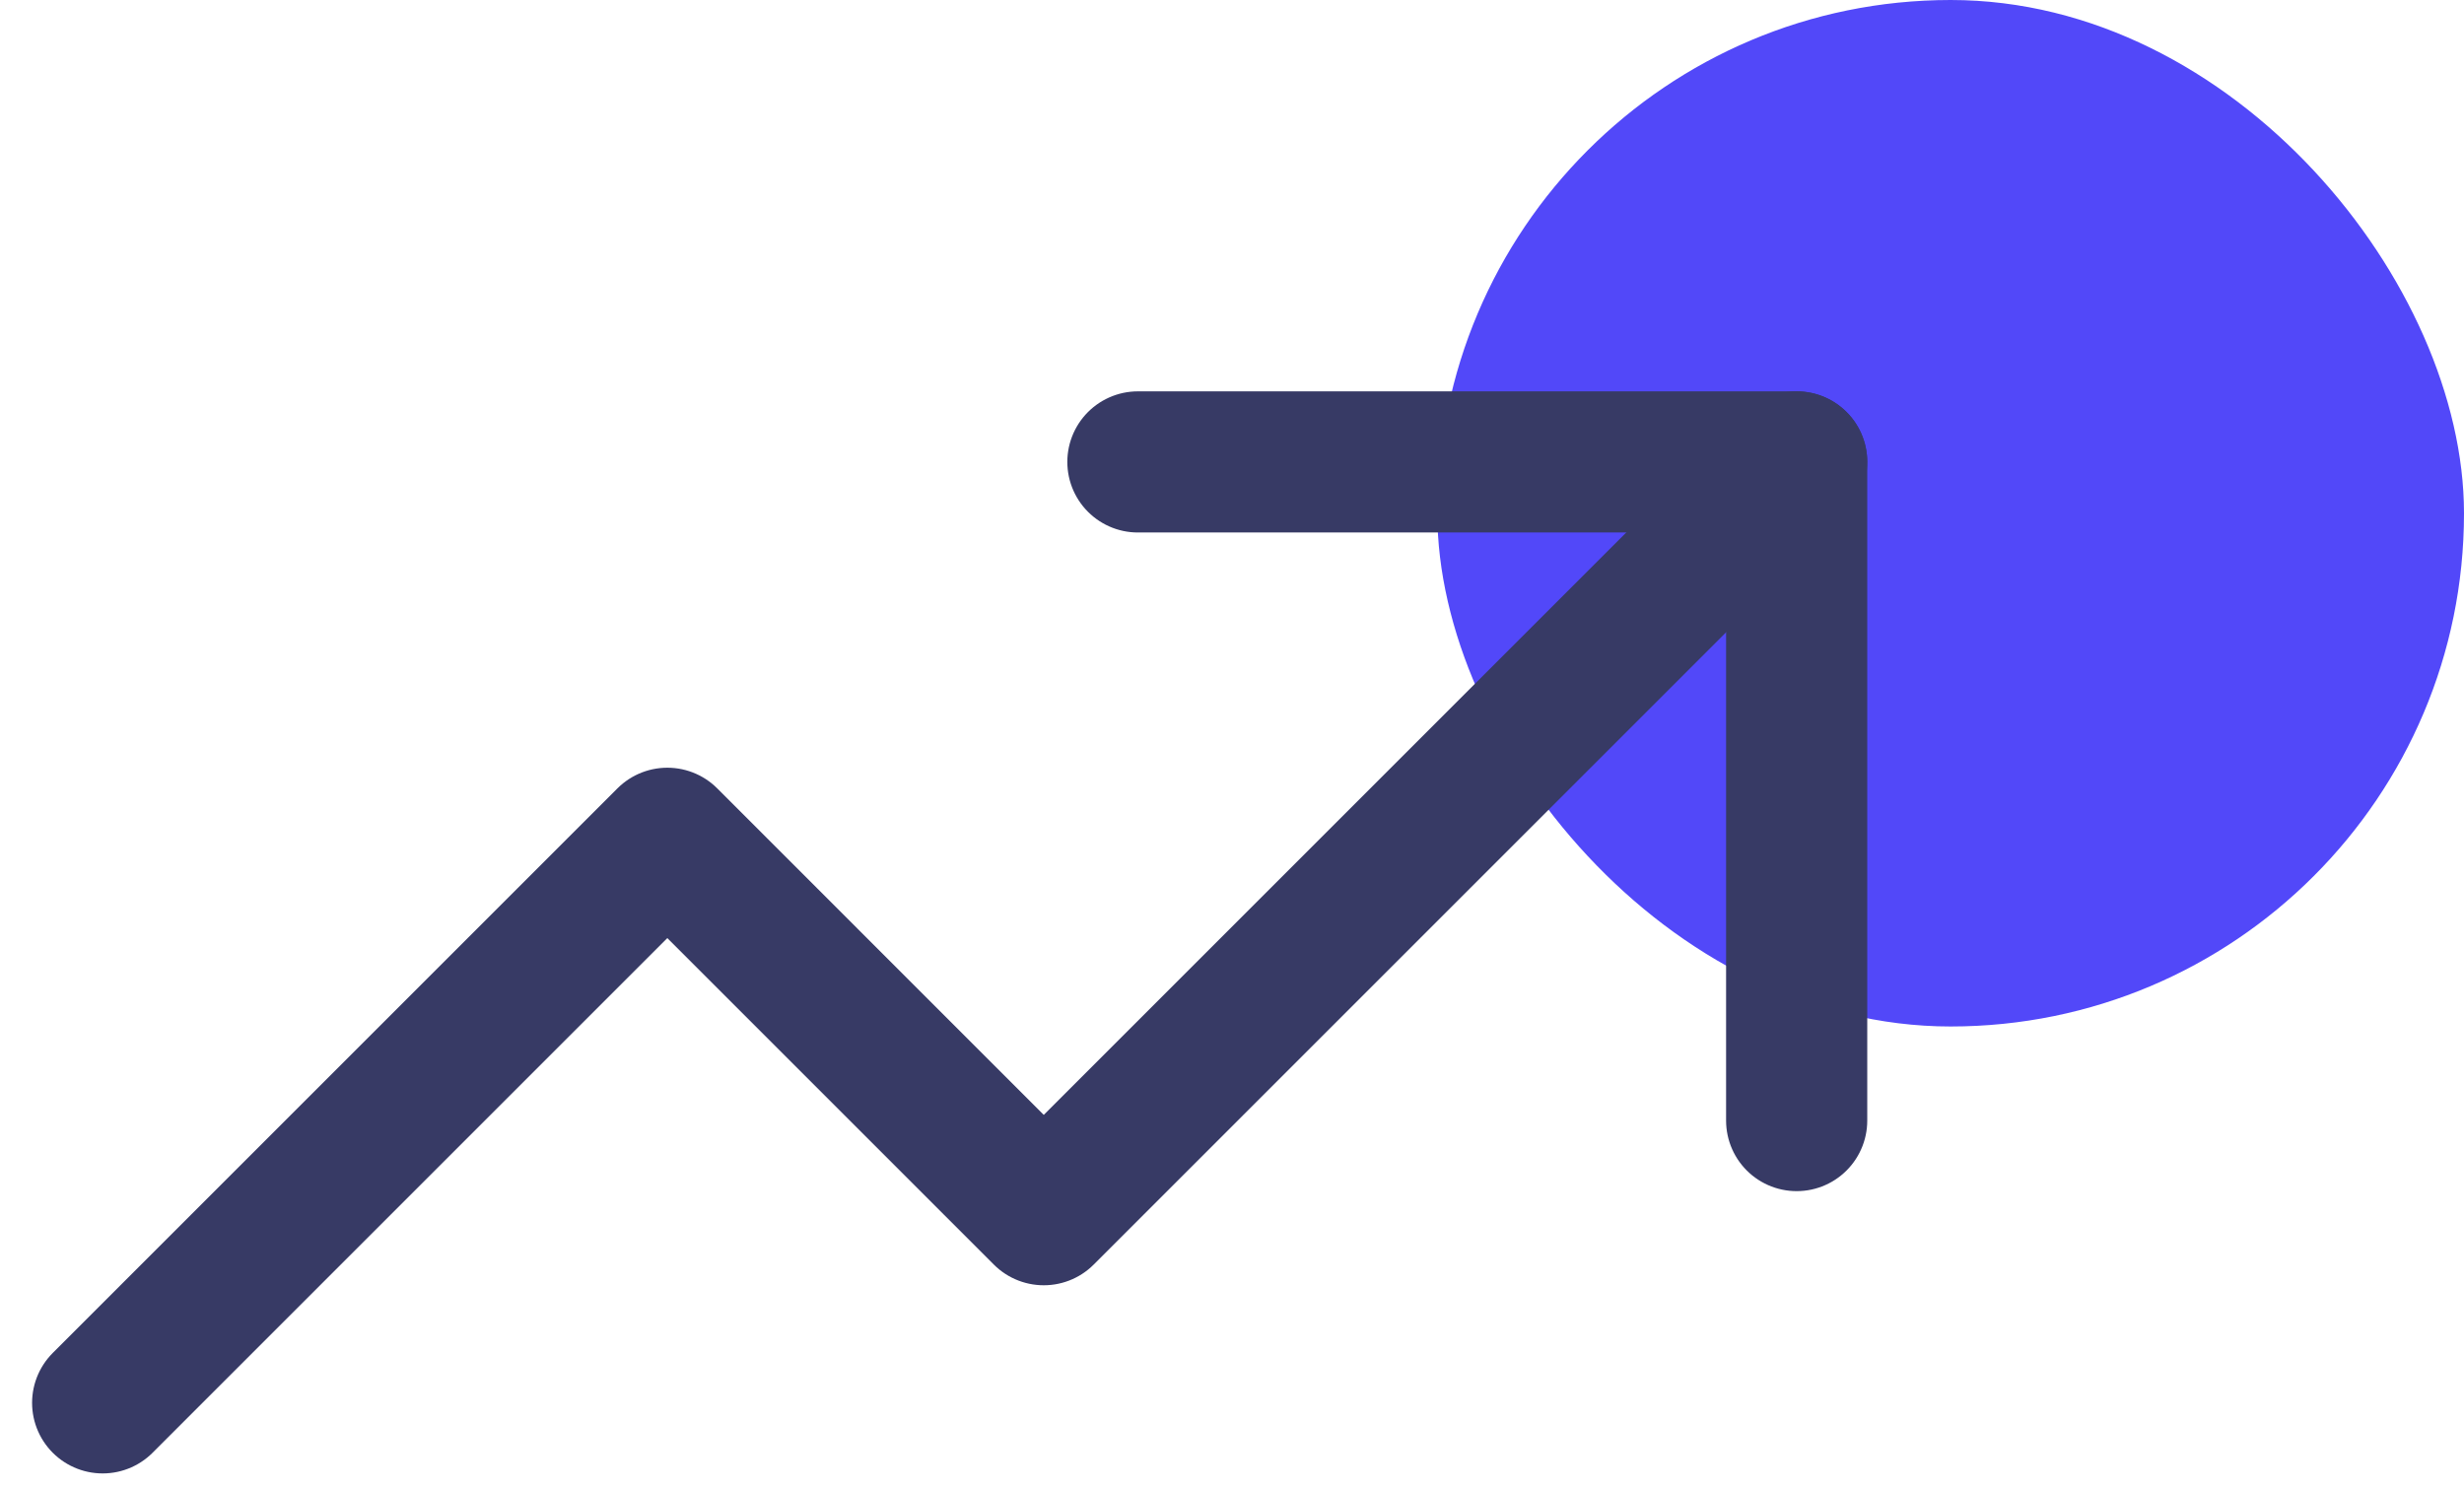 <svg width="48" height="29" viewBox="0 0 48 29" fill="none" xmlns="http://www.w3.org/2000/svg">
<rect x="28" width="20" height="20" rx="10" fill="#5248F9"/>
<path d="M2 27.333L13 16.333L20.333 23.667L35 9" stroke="#373A65" stroke-width="2.75" stroke-linecap="round" stroke-linejoin="round"/>
<path d="M22.167 9H35V21.833" stroke="#373A65" stroke-width="2.75" stroke-linecap="round" stroke-linejoin="round"/>
</svg>
